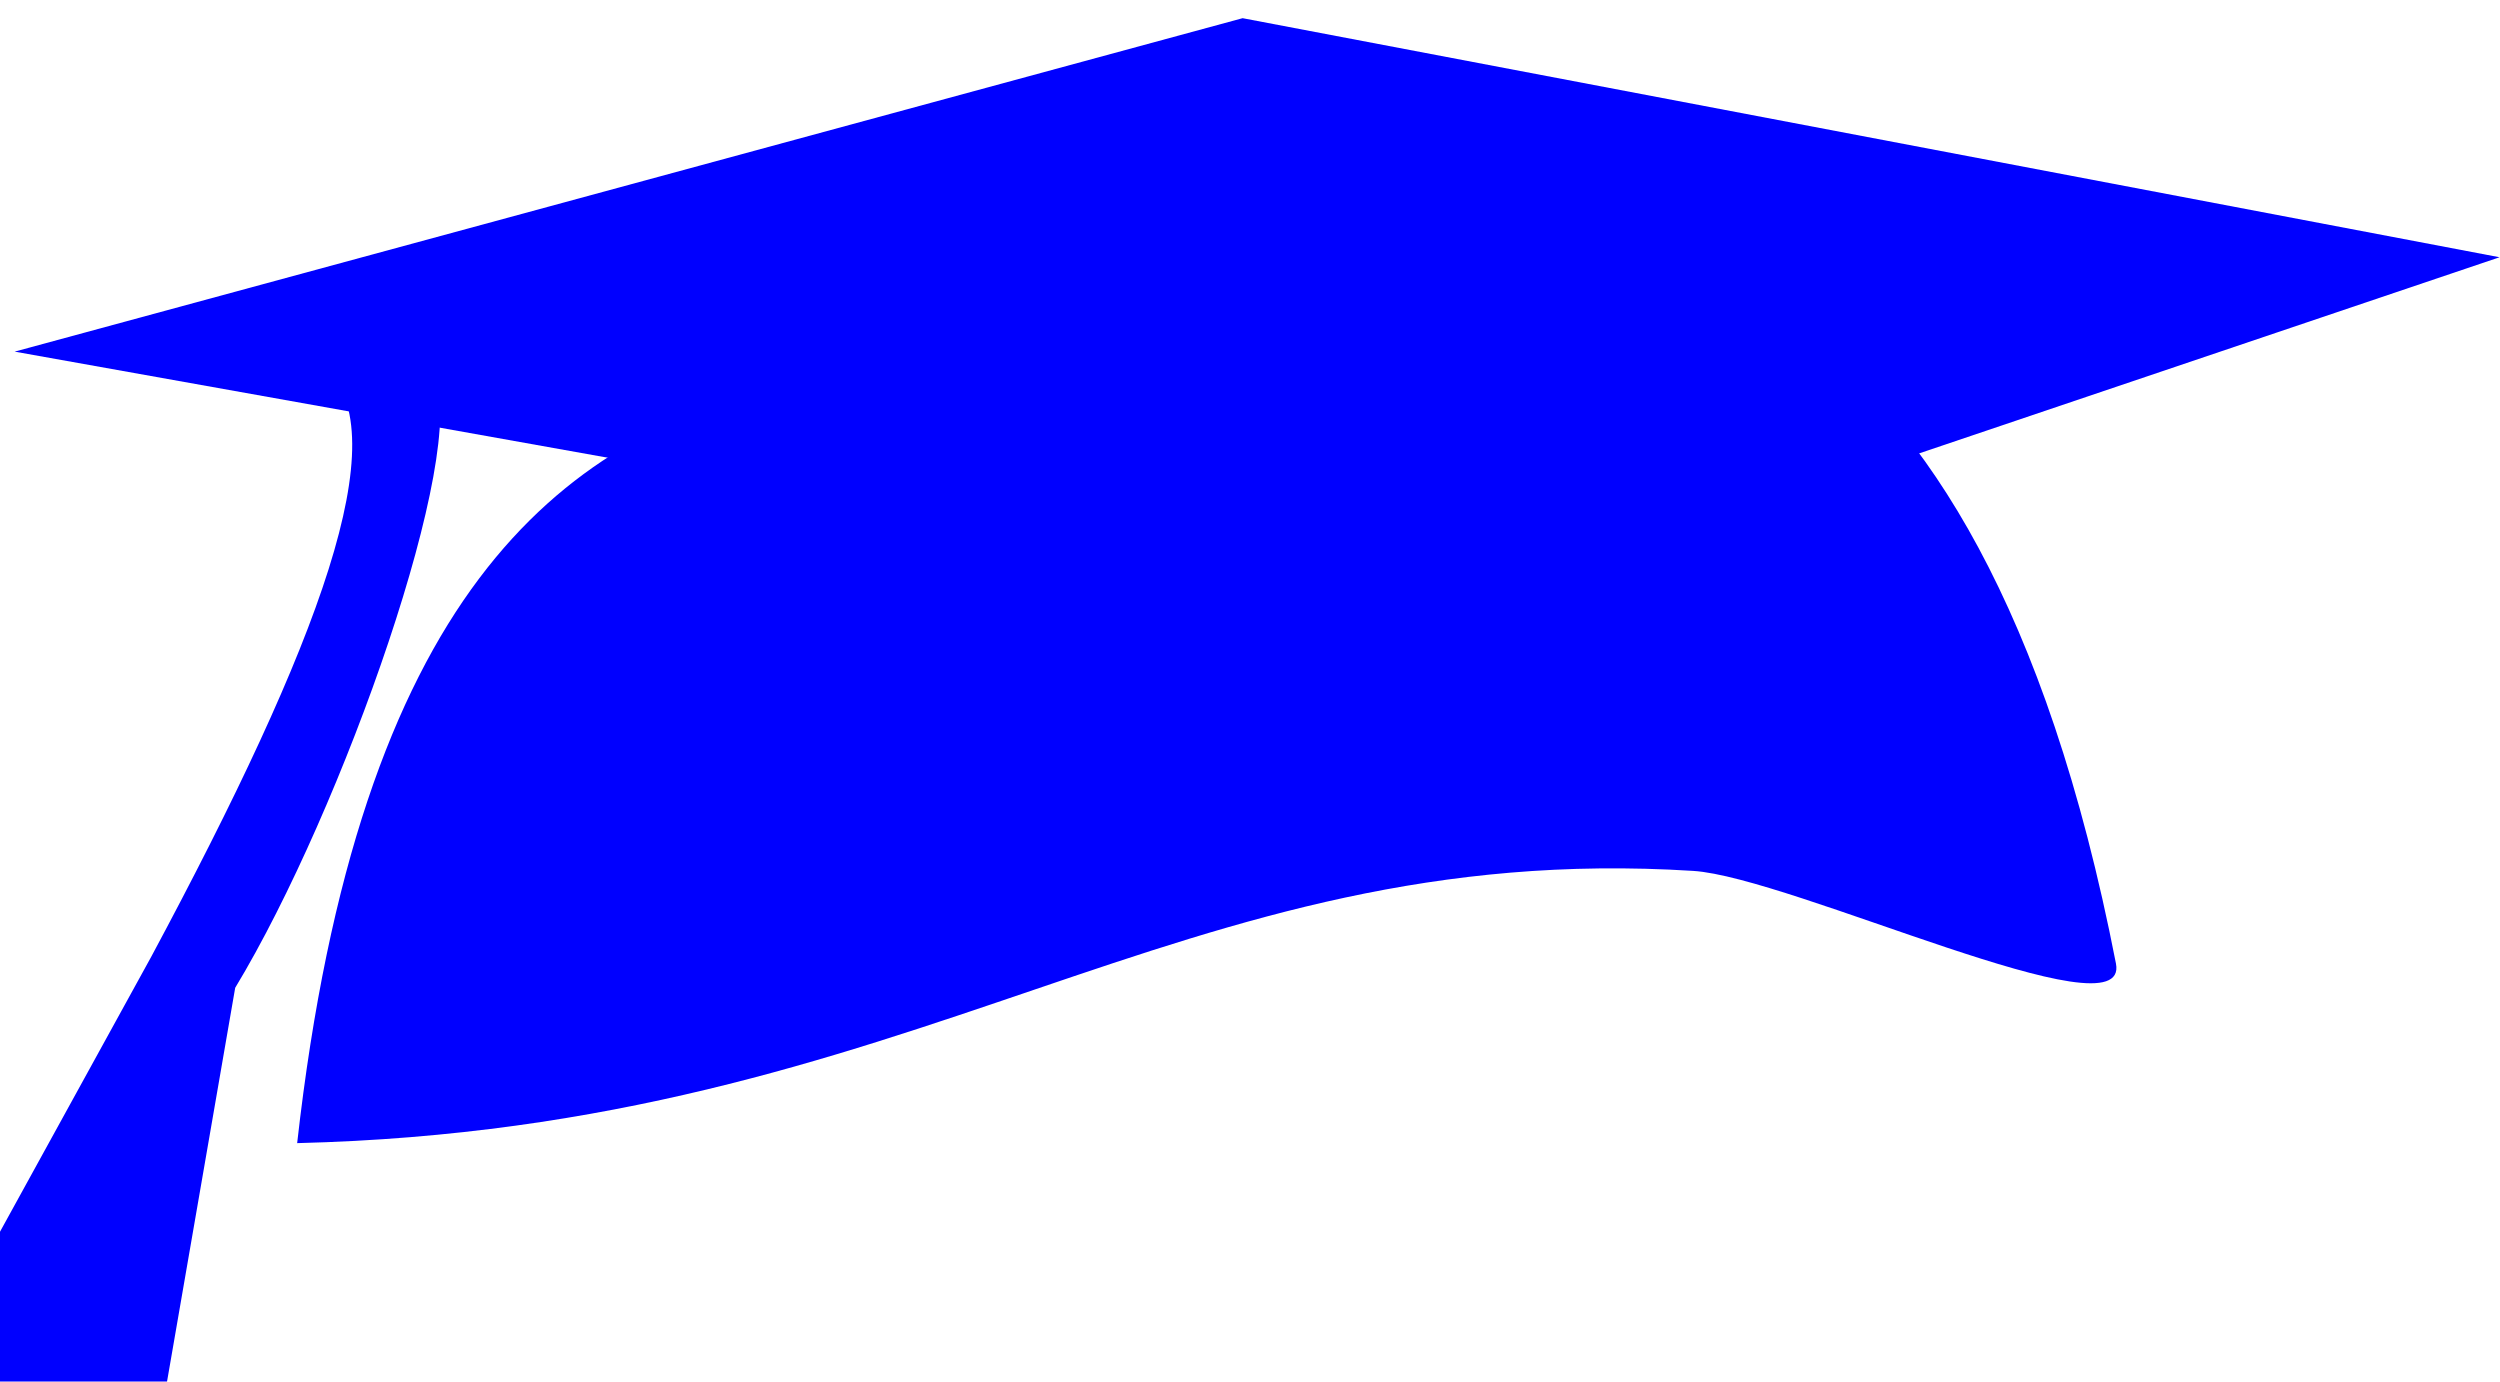 <?xml version="1.0"?><svg width="704.818" height="389.486" xmlns="http://www.w3.org/2000/svg">
 <title>Graduation Cap</title>

 <g>
  <title>Layer 1</title>
  <g id="layer1">
   <path id="path1062" fill="#0000ff" fill-rule="evenodd" stroke-linecap="round" stroke-linejoin="round" stroke-miterlimit="4" stroke-width="4.254" d="m83.777,322.28c176.366,-4.355 248.043,-85.904 393.558,-76.752c27.585,1.735 123.319,47.194 119.21,26.128c-39.294,-201.451 -136.085,-205.216 -192.696,-212.293c-95.259,89.272 -285.234,-46.813 -320.072,262.917z"/>
   <path id="path1061" fill="#0000ff" fill-rule="evenodd" stroke-linecap="round" stroke-linejoin="round" stroke-miterlimit="4" stroke-width="4.254" d="m4.126,99.134l406.622,72.723l293.943,-99.329l-354.365,-67.401l-346.2,94.007z"/>
   <path transform="rotate(20.776, 65.909, 253.036)" id="path4179" fill="#0000ff" fill-rule="evenodd" stroke-linecap="round" stroke-linejoin="round" stroke-miterlimit="4" stroke-width="4.254" d="m37.048,104.138c25.643,10.66 26.073,72.678 13.027,172.749l-17.728,125.633c30.01,21.166 32.508,-6.614 67.128,-0.989l-24.165,-124.839c10.585,-57.736 7.929,-165.842 -8.816,-181.214l-29.445,8.661z"/>
  </g>
 </g>
</svg>